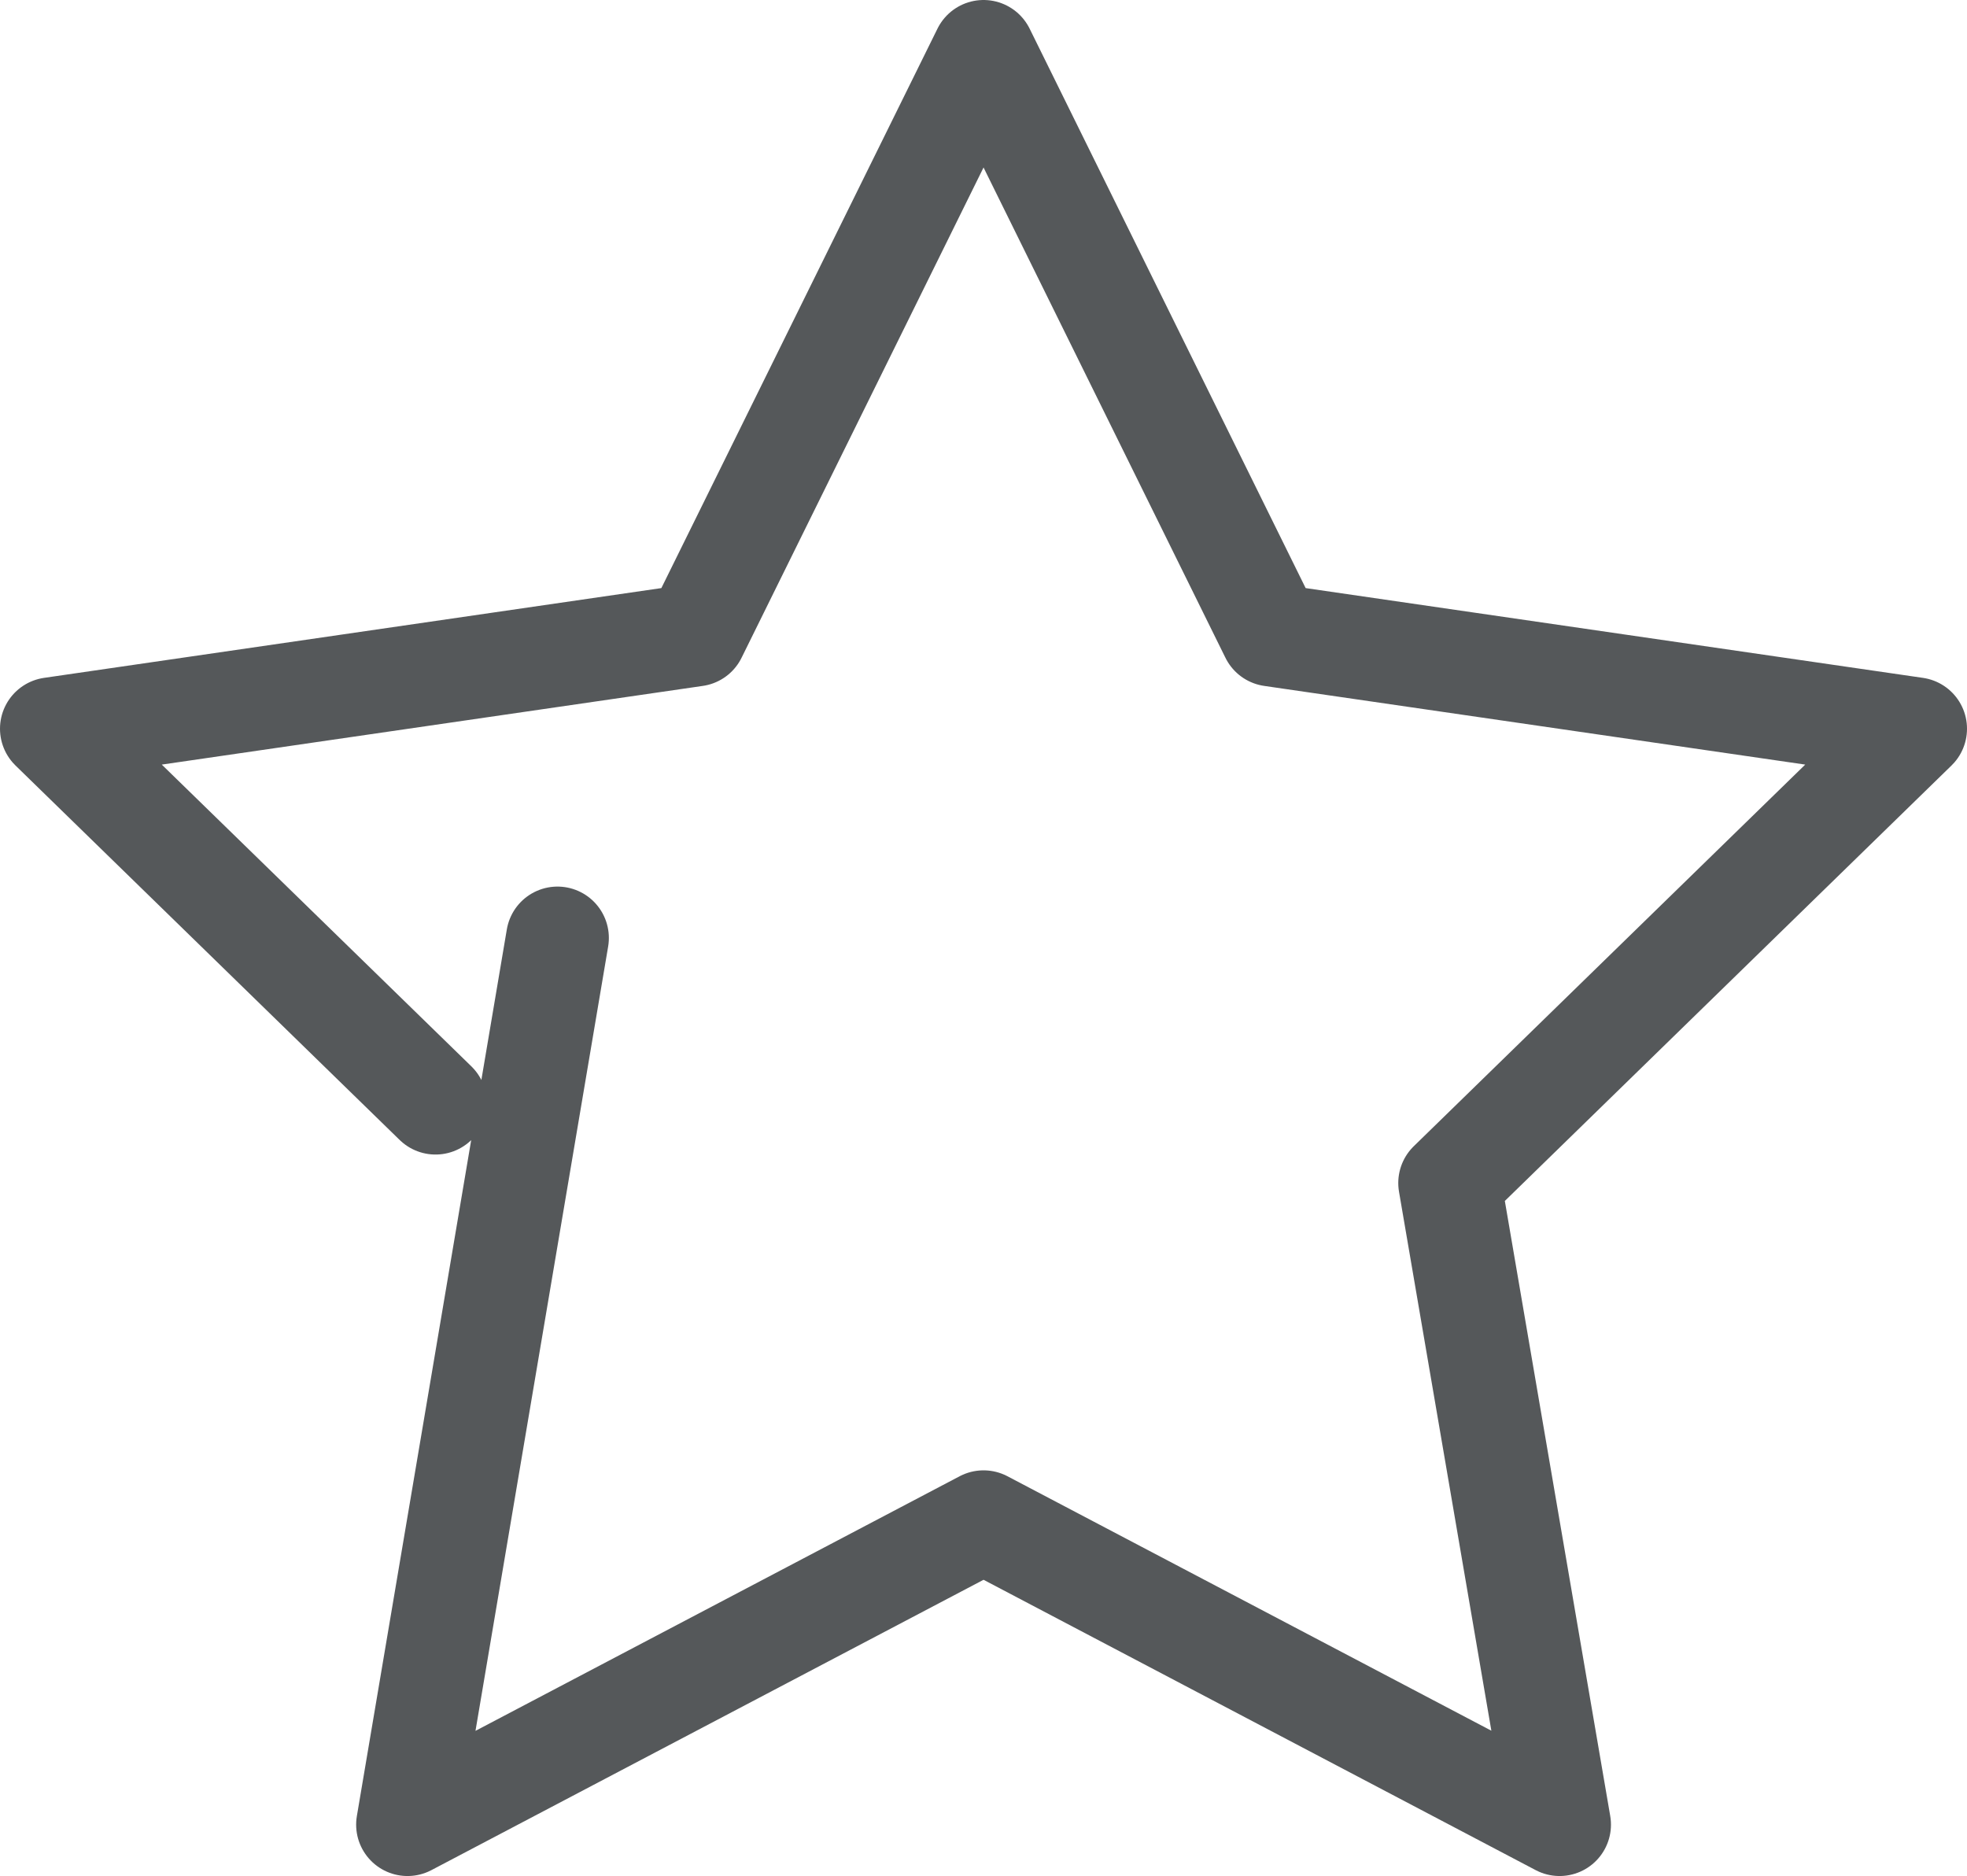 <svg xmlns="http://www.w3.org/2000/svg" width="38.286" height="36.51" viewBox="0 0 38.286 36.51"><g fill="none" stroke="#55585A" stroke-width="2" stroke-linecap="round" stroke-linejoin="round" stroke-miterlimit="10"><path d="M8.477 21.469L1 14.182l12.537-1.823L19.144 1l5.605 11.359 12.537 1.823-9.07 8.841 2.14 12.487-11.212-5.895L7.932 35.51l2.919-17.256"/></g></svg>